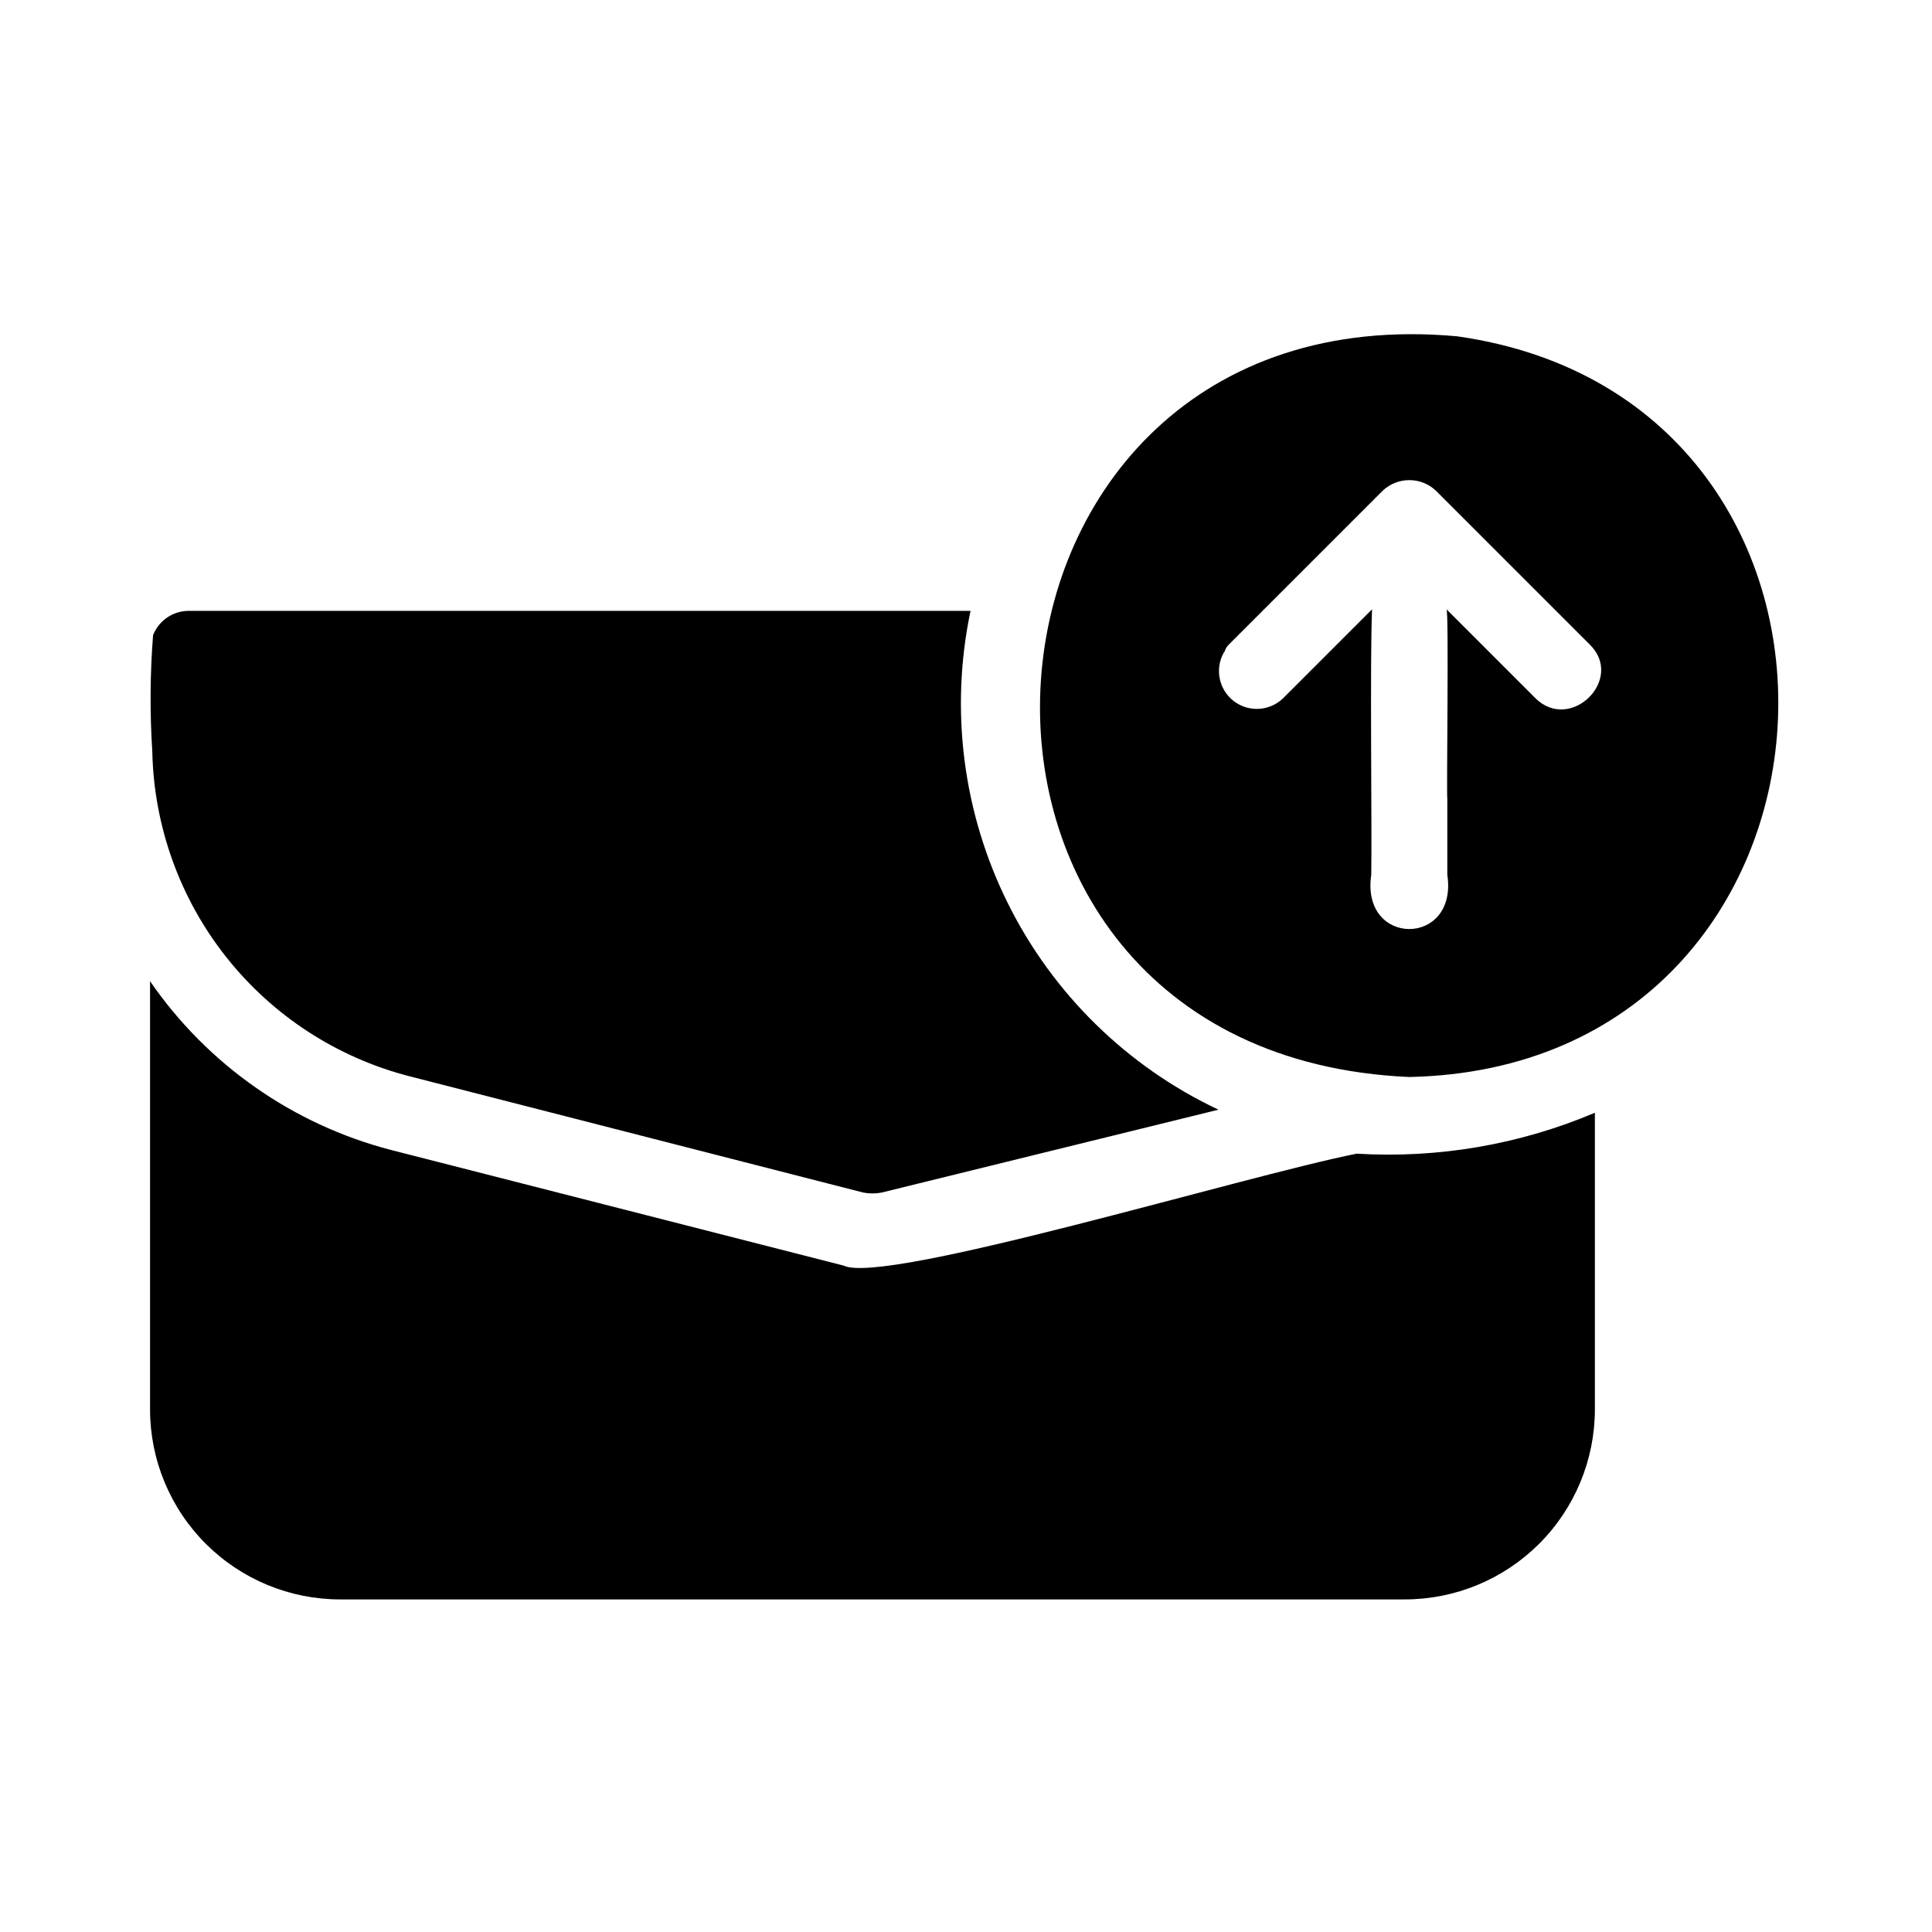 <?xml version="1.0" encoding="UTF-8"?>
<!-- Uploaded to: SVG Repo, www.svgrepo.com, Generator: SVG Repo Mixer Tools -->
<svg fill="#000000" width="800px" height="800px" version="1.1" viewBox="144 144 512 512" xmlns="http://www.w3.org/2000/svg">
 <path d="m566.66 438.89v78.594c0 13.359-5.309 26.176-14.758 35.625-9.449 9.445-22.262 14.754-35.625 14.754h-282.13c-13.363 0-26.176-5.309-35.625-14.754-9.449-9.449-14.758-22.266-14.758-35.625v-113.46c15.223 22.109 37.902 37.996 63.887 44.738l119.91 30.633c10.738 5.289 105.87-23.672 135.97-29.66 21.598 1.309 43.207-2.402 63.133-10.844zm-314.18-9.676 120.31 30.832c1.598 0.301 3.238 0.301 4.836 0l89.273-21.965h0.004c-24.227-11.434-43.887-30.703-55.809-54.691s-15.406-51.293-9.891-77.508h-207.37c-4.109 0.082-7.766 2.625-9.27 6.449-0.801 10.258-0.867 20.562-0.203 30.832 0.418 19.809 7.297 38.941 19.594 54.477 12.297 15.535 29.336 26.621 48.523 31.574zm265 0.203c-139.39-6.117-125.18-208.88 12.695-196.29 120.17 17.027 110.46 193.7-12.695 196.29zm47.758-114.67-40.707-40.707c-3.961-3.734-10.145-3.734-14.105 0l-40.707 40.707c-0.586 0.543-1.008 1.242-1.211 2.016-0.109-0.004-0.203 0.09-0.199 0.199-2.418 4.34-1.293 9.797 2.644 12.828 3.938 3.027 9.5 2.715 13.074-0.734l23.578-23.578c-0.574 14.426-0.012 56.426-0.203 70.332-2.883 19.203 23.043 19.191 20.152 0v-20.148c-0.242-0.953 0.441-49.332-0.203-50.184l23.578 23.578c9.336 9.191 23.793-5.148 14.309-14.309z"/>
</svg>